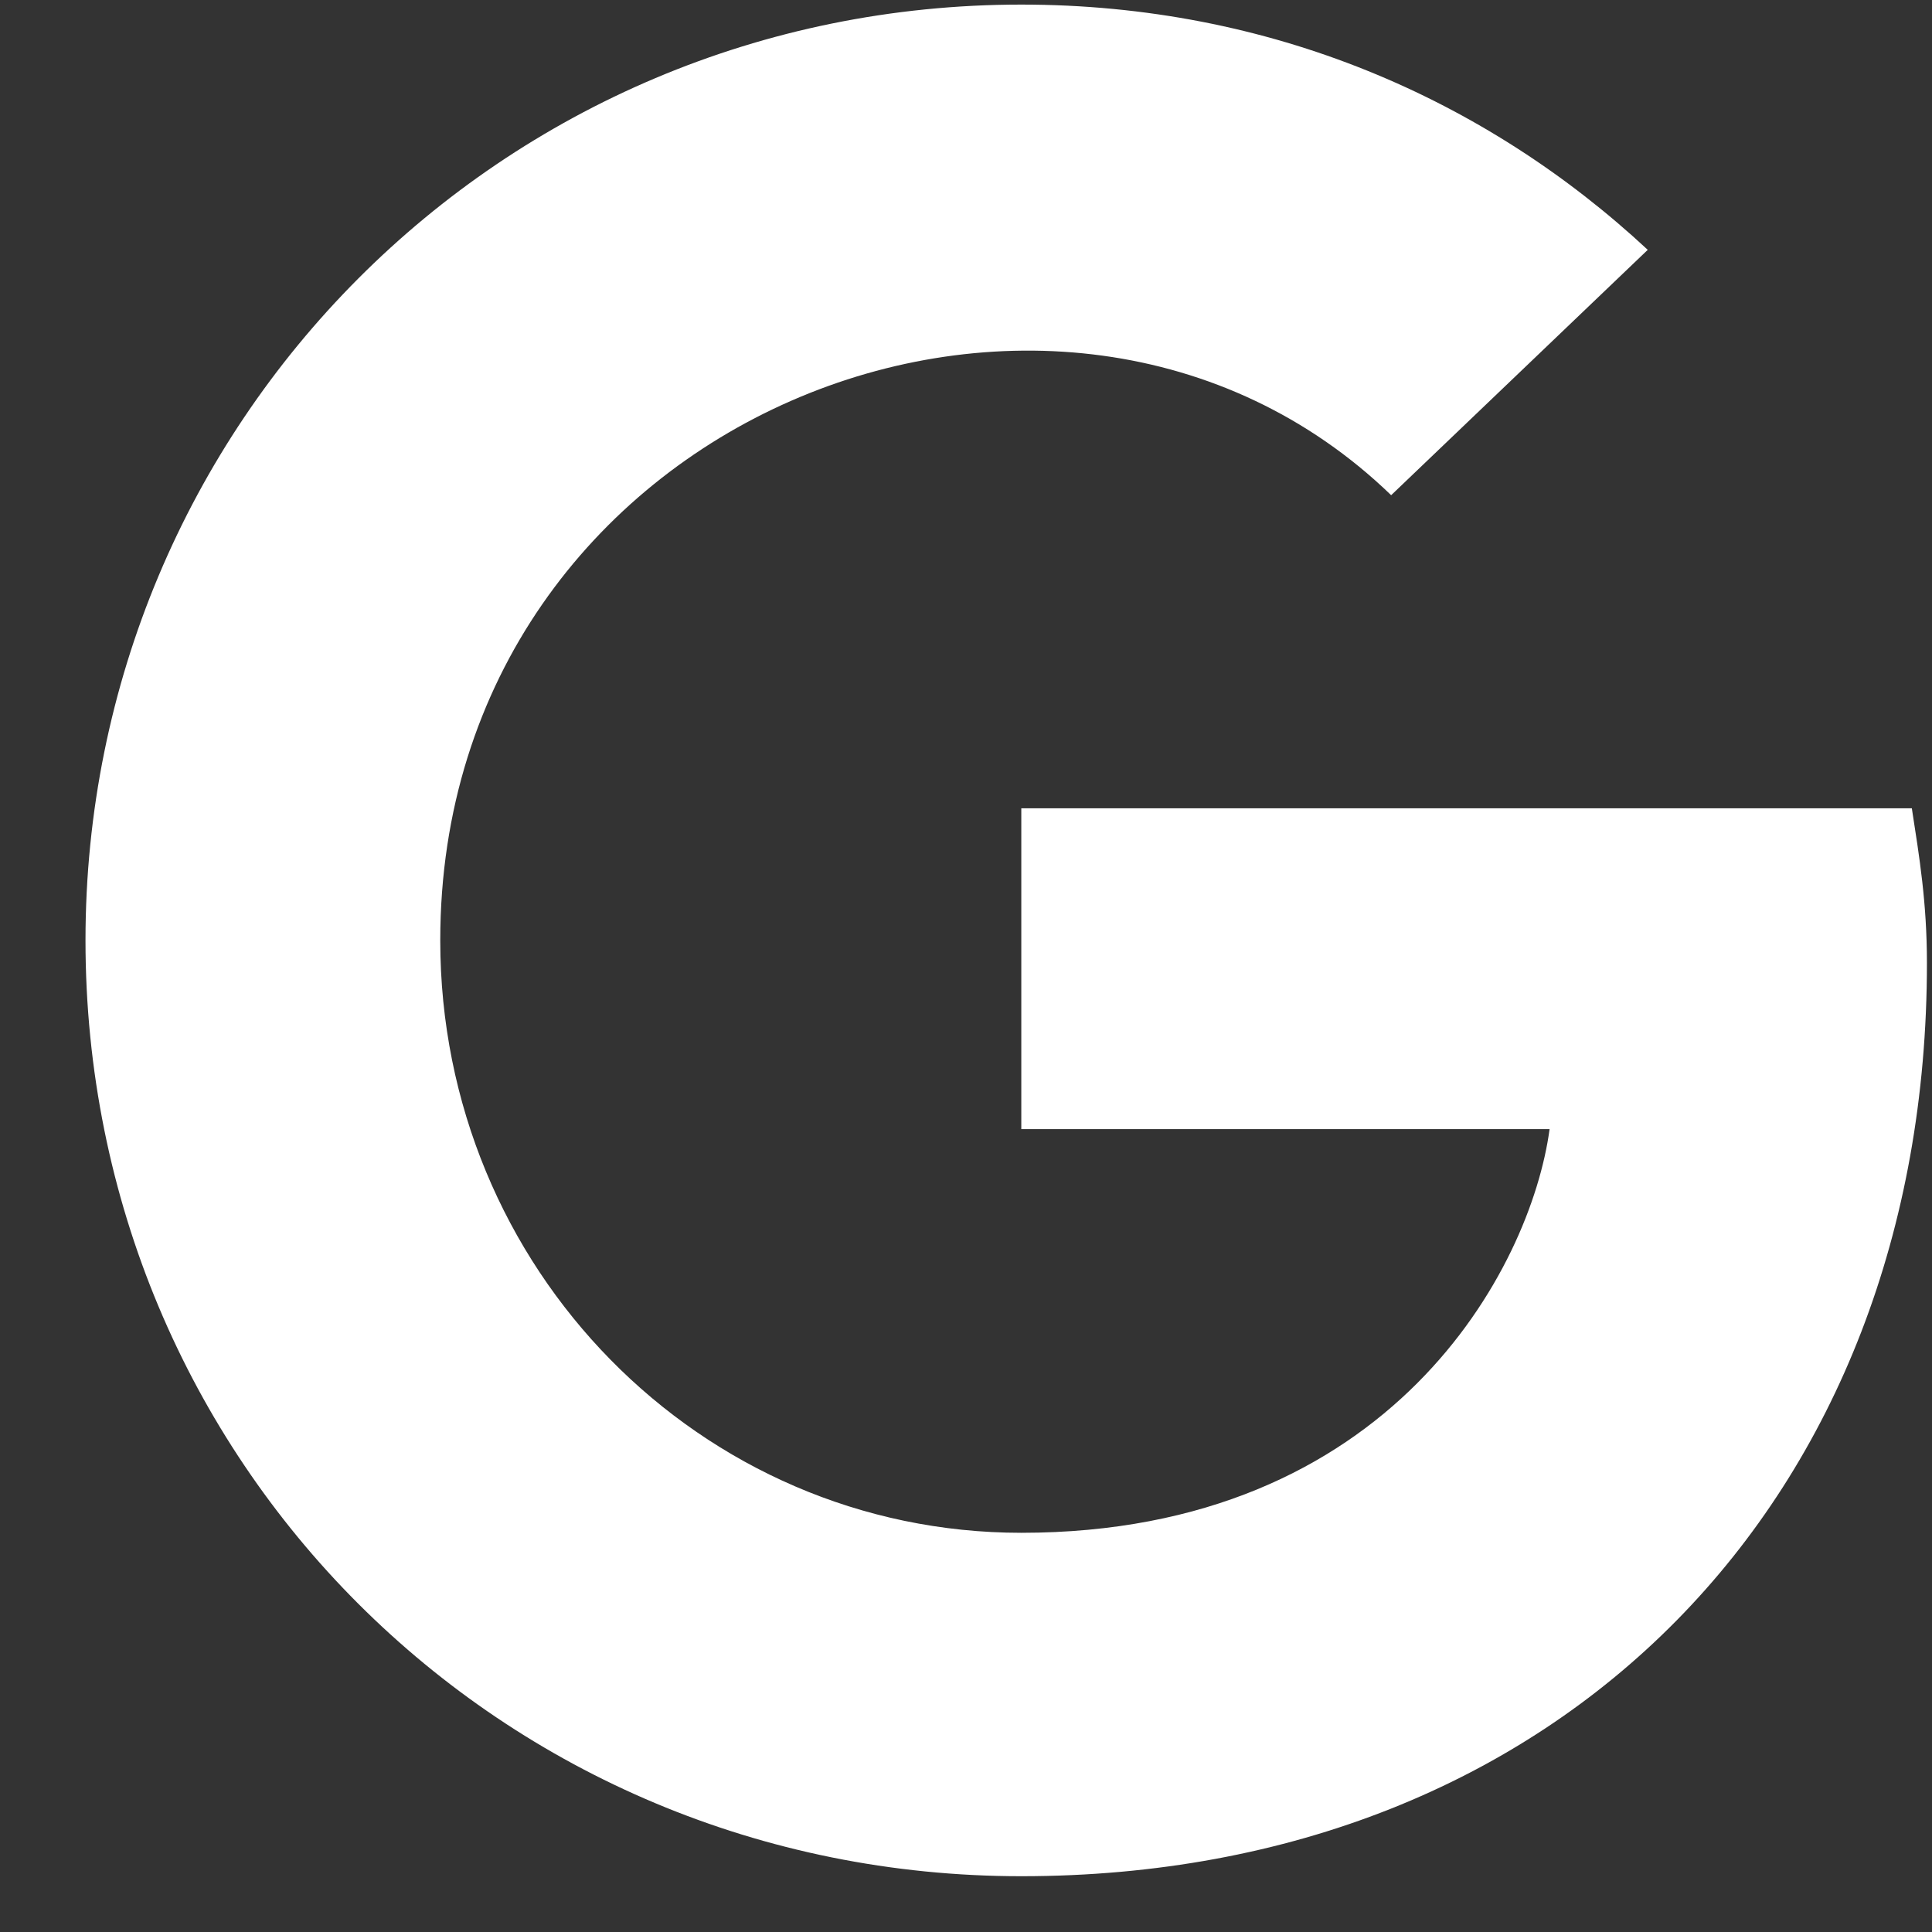 <svg width="16" height="16" viewBox="0 0 16 16" fill="none" xmlns="http://www.w3.org/2000/svg">
<rect x="0" y="0" width="16" height="16" fill="#333333" stroke="none"/>
<path d="M15.958 7.976C15.958 7.476 15.896 7.101 15.833 6.694H8.458V9.351H12.833C12.677 10.507 11.521 12.694 8.458 12.694C5.802 12.694 3.646 10.507 3.646 7.788C3.646 3.444 8.771 1.444 11.521 4.101L13.646 2.069C12.302 0.819 10.521 0.038 8.458 0.038C4.146 0.038 0.708 3.507 0.708 7.788C0.708 12.101 4.146 15.538 8.458 15.538C12.927 15.538 15.958 12.413 15.958 7.976Z" fill="white"/>
</svg>
